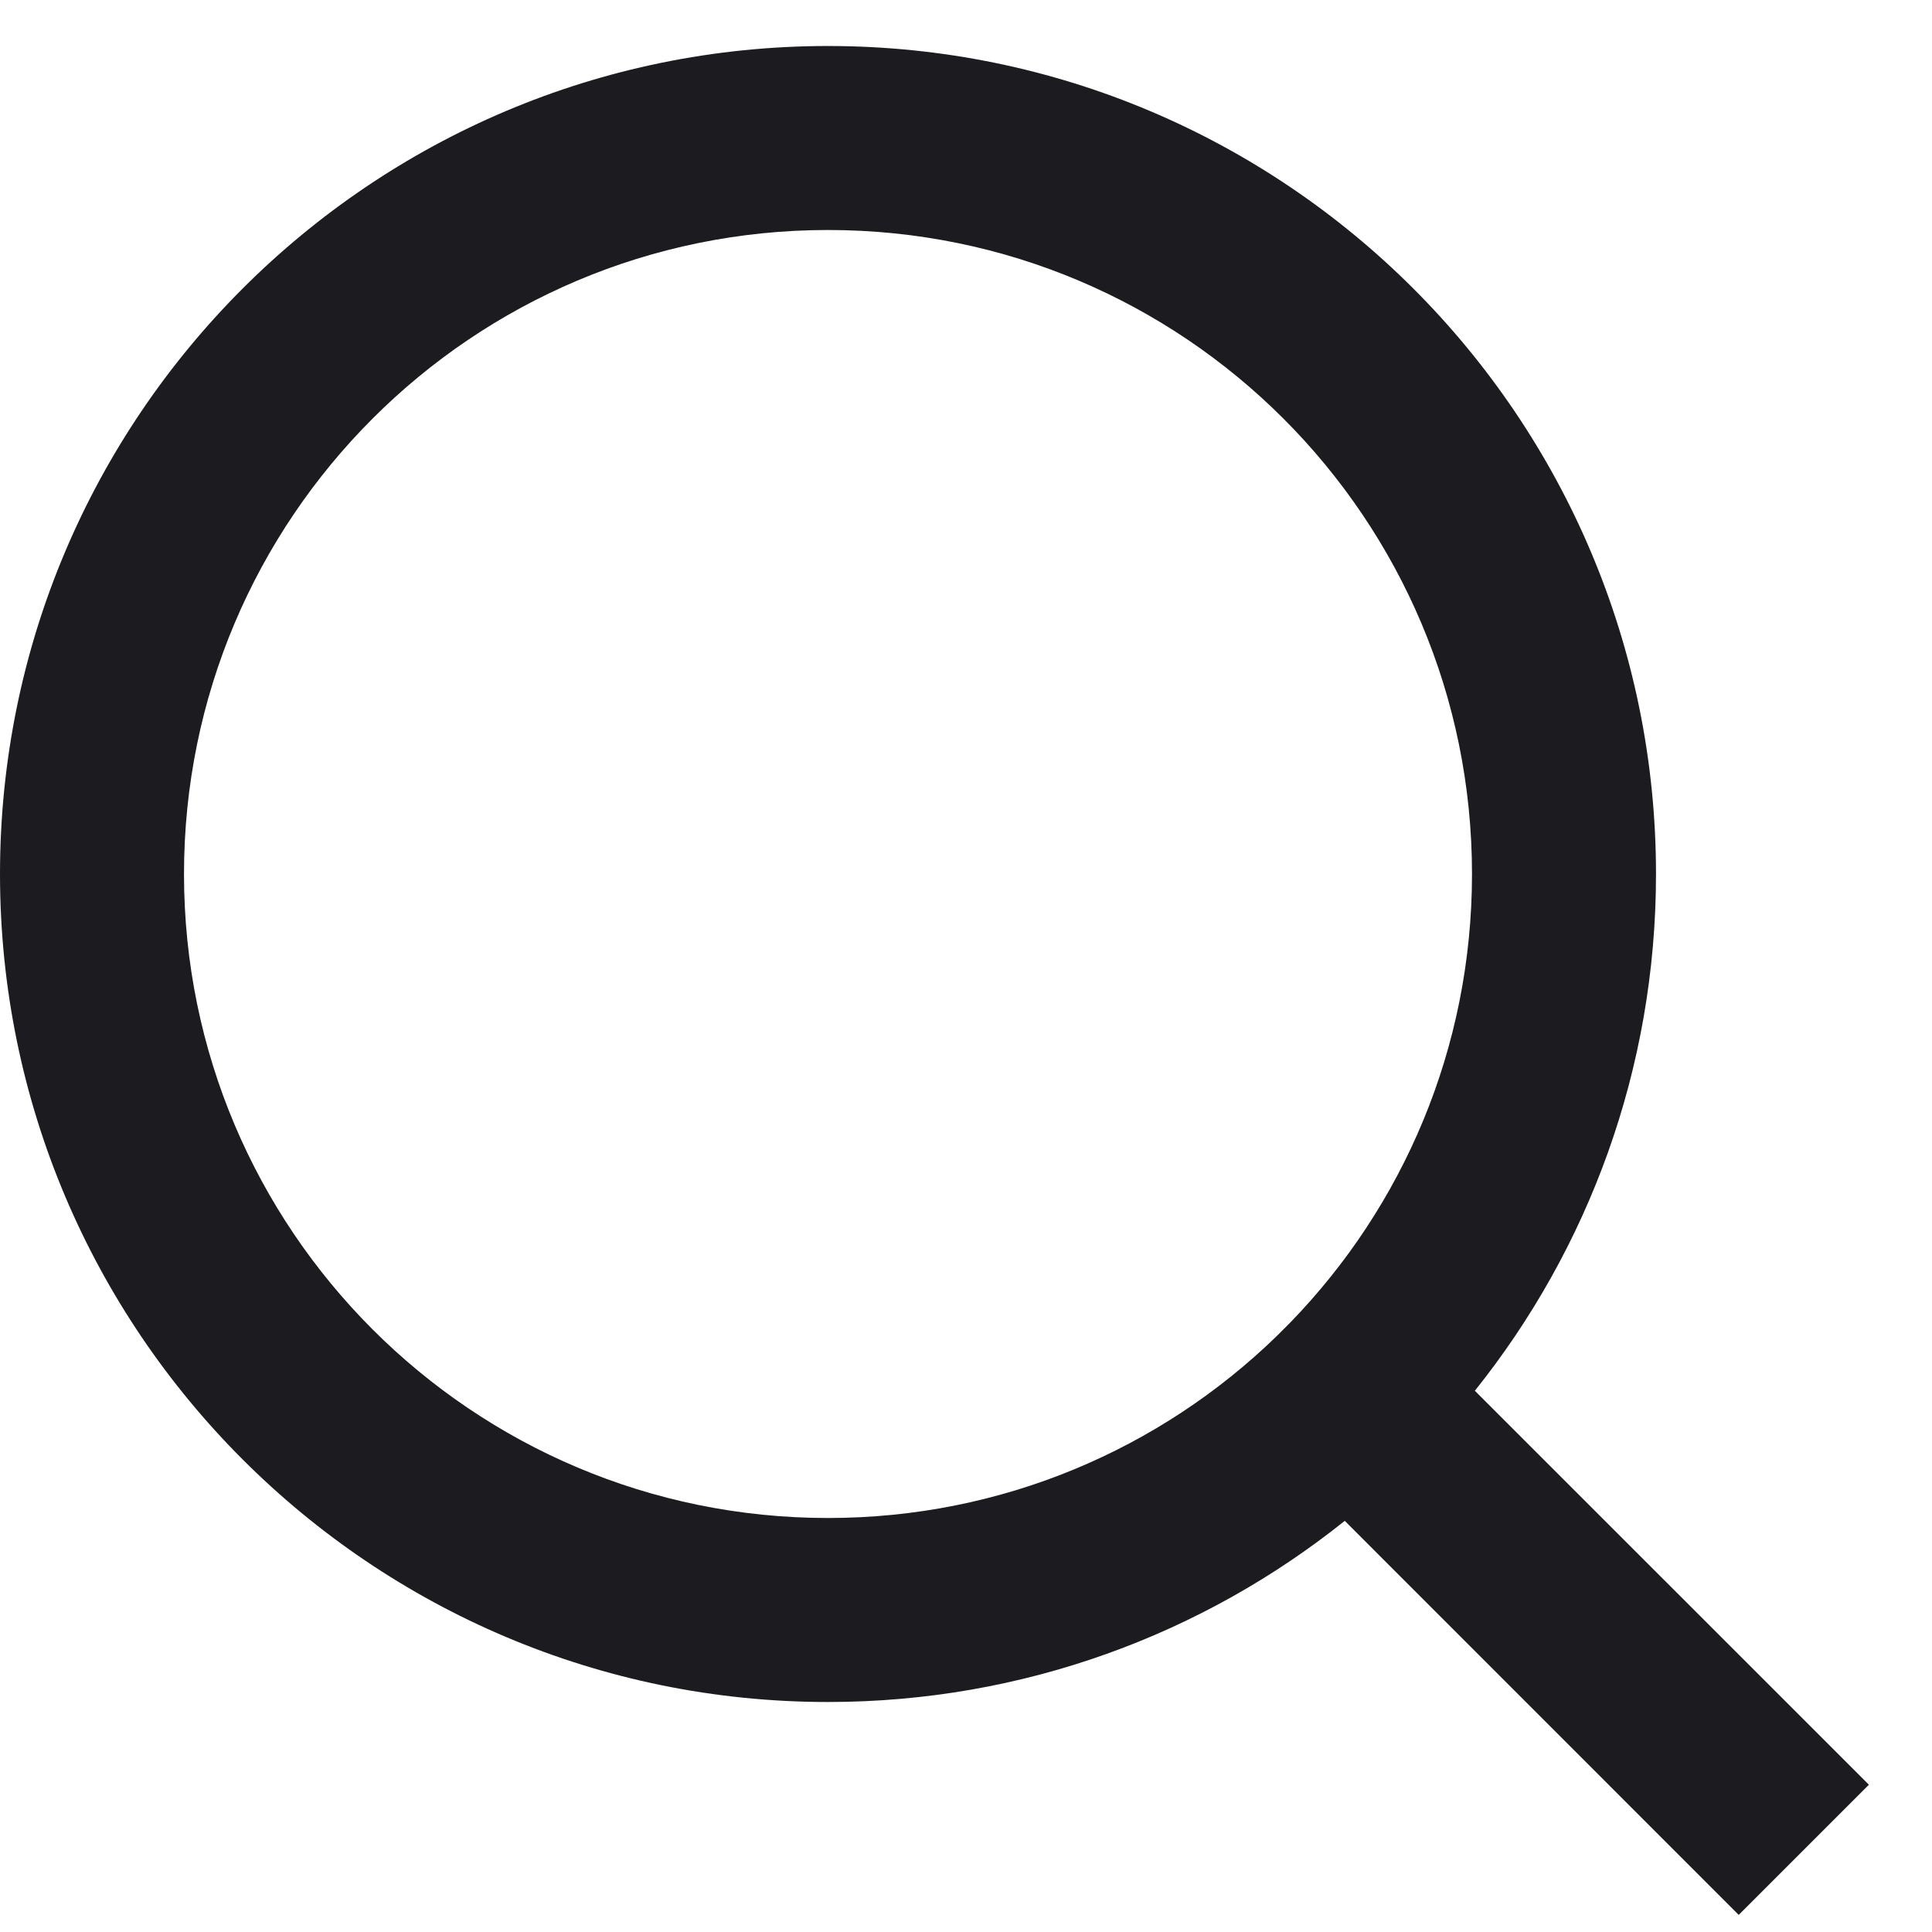<svg width="21" height="21" viewBox="0 0 21 21" fill="none" xmlns="http://www.w3.org/2000/svg">
<path d="M16.031 15.117L20.314 19.399L18.899 20.814L14.617 16.531C13.077 17.763 11.124 18.5 9 18.5C4.032 18.5 0 14.468 0 9.5C0 4.532 4.032 0.5 9 0.5C13.968 0.5 18 4.532 18 9.5C18 11.624 17.263 13.577 16.031 15.117ZM14.025 14.375C15.248 13.115 16 11.396 16 9.5C16 5.633 12.867 2.5 9 2.5C5.133 2.5 2 5.633 2 9.5C2 13.367 5.133 16.5 9 16.5C10.896 16.5 12.615 15.748 13.875 14.525L14.025 14.375Z" fill="#1C1B1F"/>
</svg>
